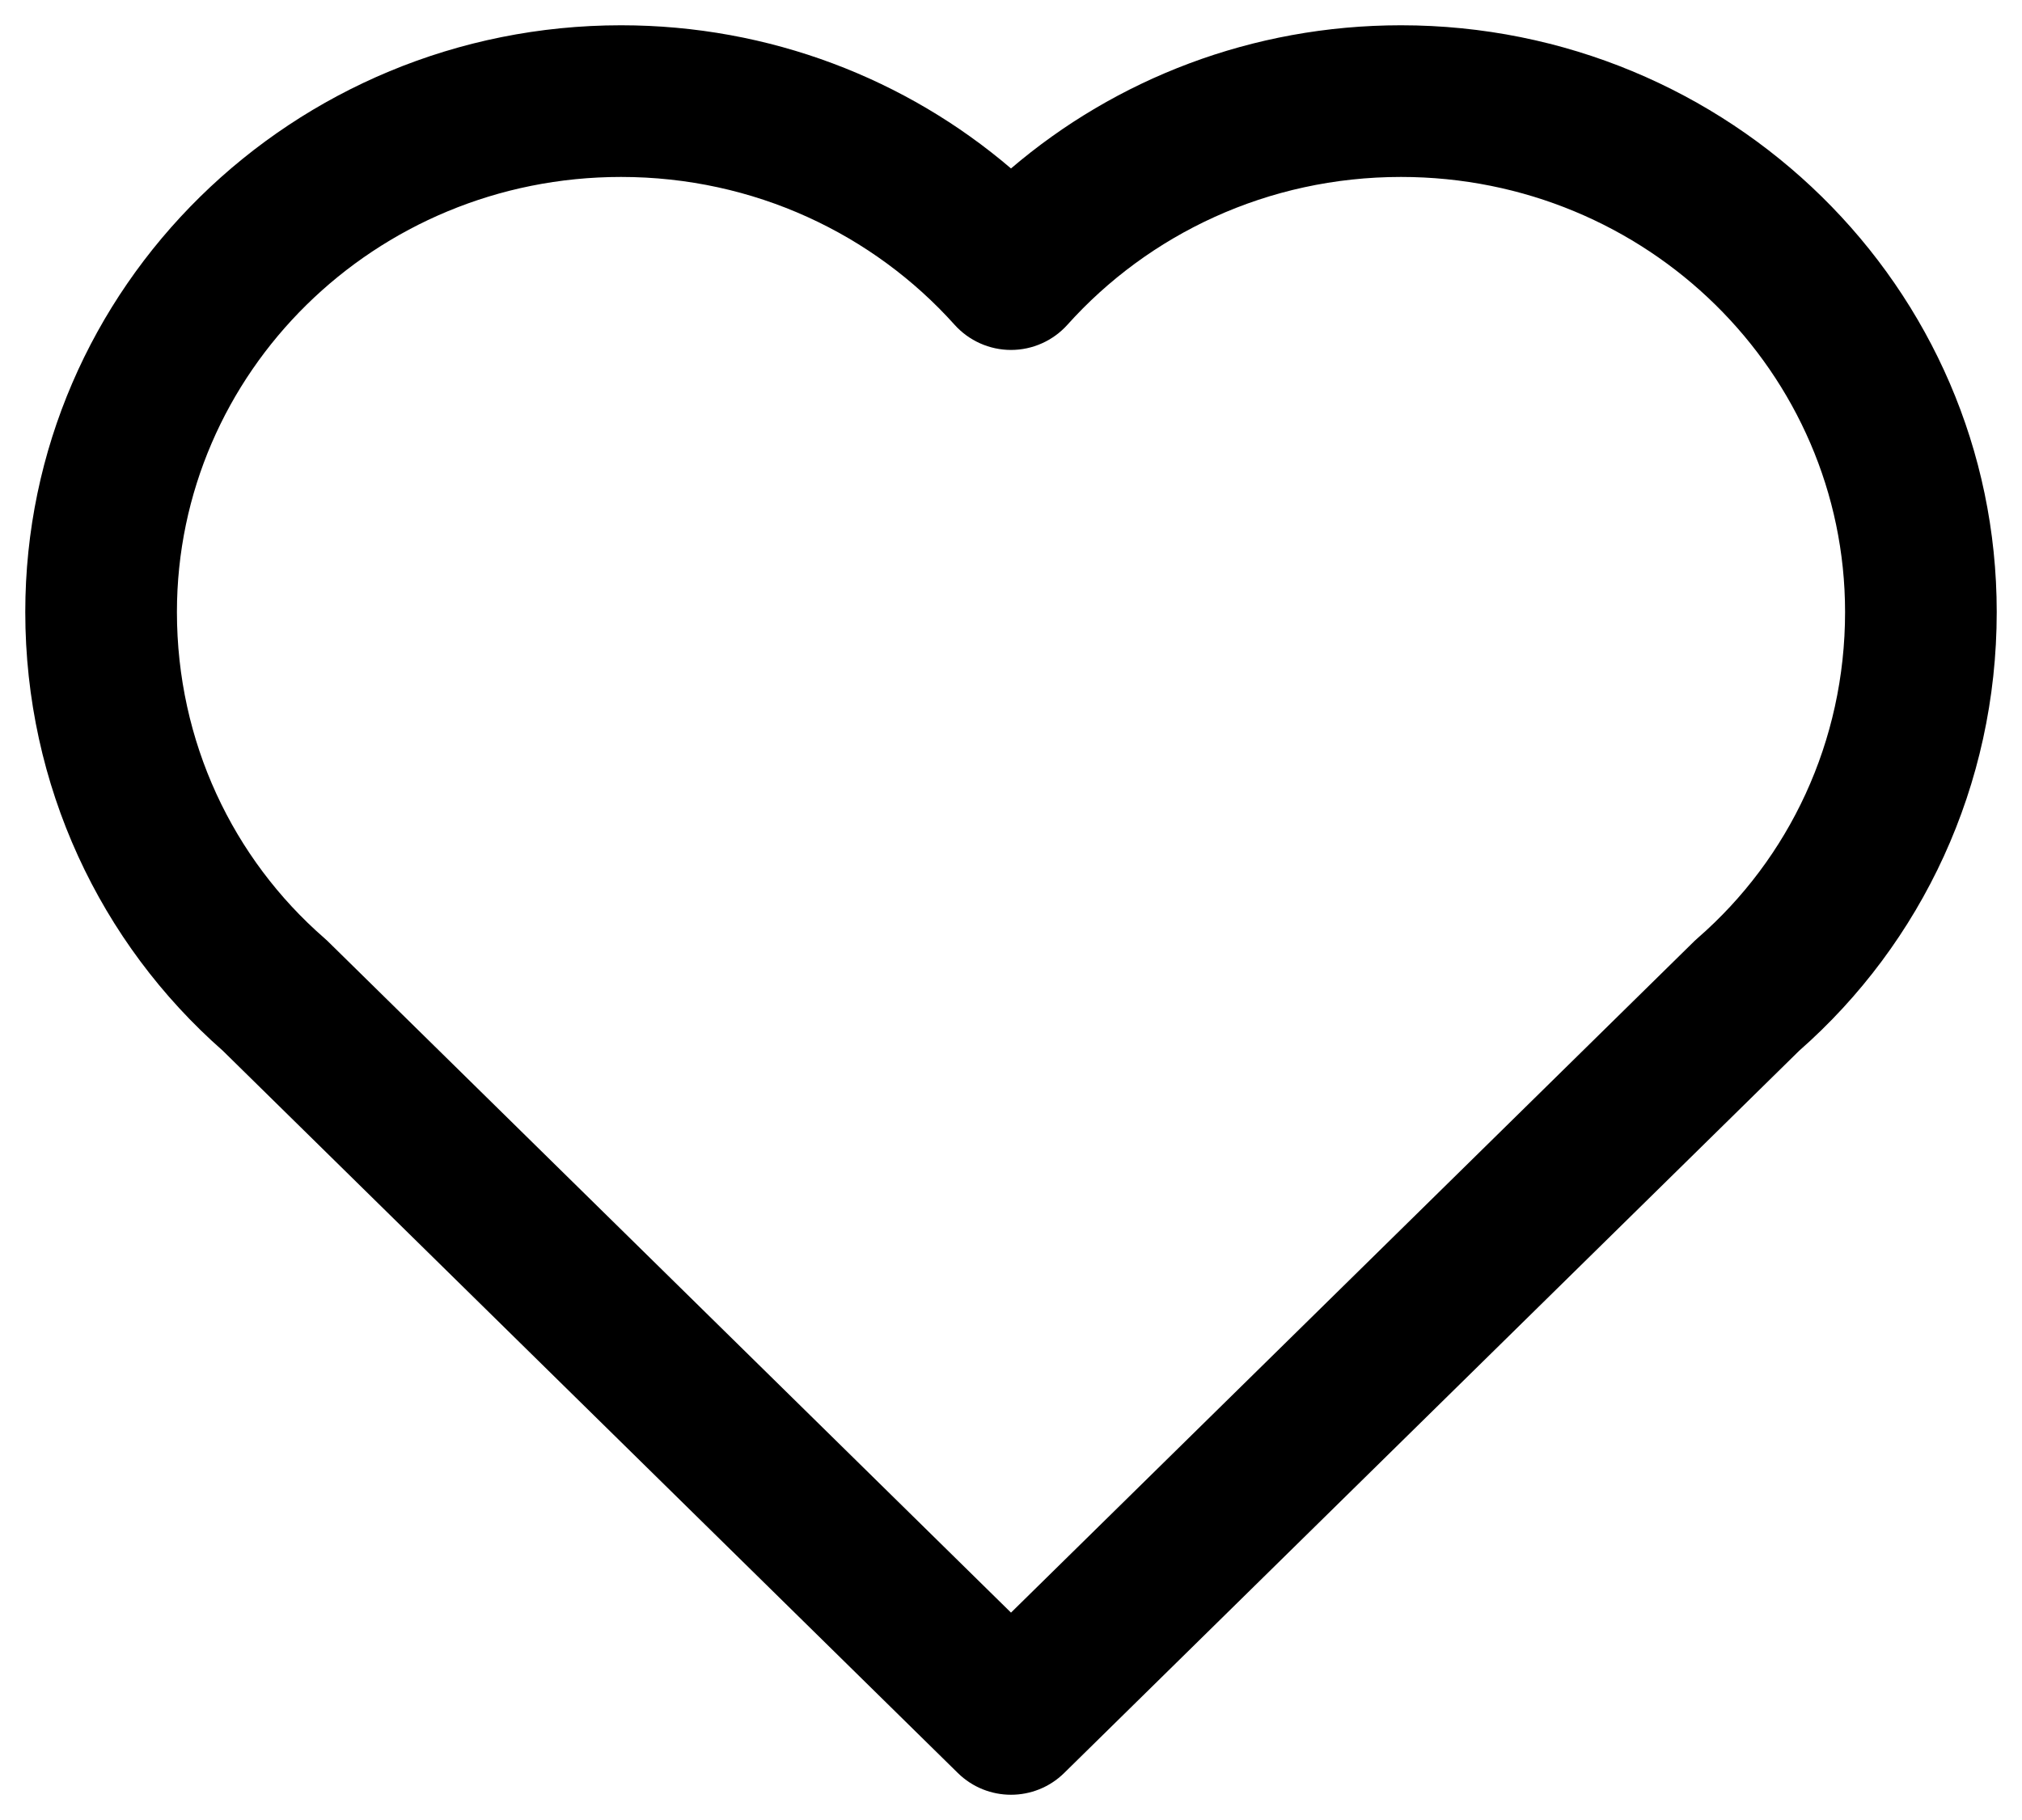 <svg xmlns="http://www.w3.org/2000/svg" width="20" height="18" viewBox="0 0 20 18"><path fill-rule="evenodd" clip-rule="evenodd" d="M0.25 6.053C0.25 2.835 2.901 0.25 6.143 0.25C7.616 0.25 8.966 0.783 10 1.666C11.034 0.783 12.384 0.25 13.857 0.25C17.099 0.25 19.75 2.835 19.75 6.053C19.75 7.77 19.008 9.327 17.796 10.392L10.526 17.535C10.234 17.822 9.766 17.822 9.474 17.535L2.204 10.392C0.992 9.327 0.25 7.77 0.25 6.053ZM6.143 1.75C3.704 1.75 1.75 3.689 1.75 6.053C1.75 7.336 2.305 8.491 3.207 9.277C3.218 9.287 3.229 9.297 3.24 9.307L10 15.949L16.76 9.307C16.771 9.297 16.782 9.287 16.793 9.277C17.695 8.491 18.25 7.336 18.25 6.053C18.25 3.689 16.296 1.75 13.857 1.75C12.54 1.75 11.362 2.316 10.558 3.212C10.416 3.37 10.213 3.461 10 3.461C9.787 3.461 9.584 3.37 9.442 3.212C8.638 2.316 7.46 1.75 6.143 1.75Z"></path></svg>